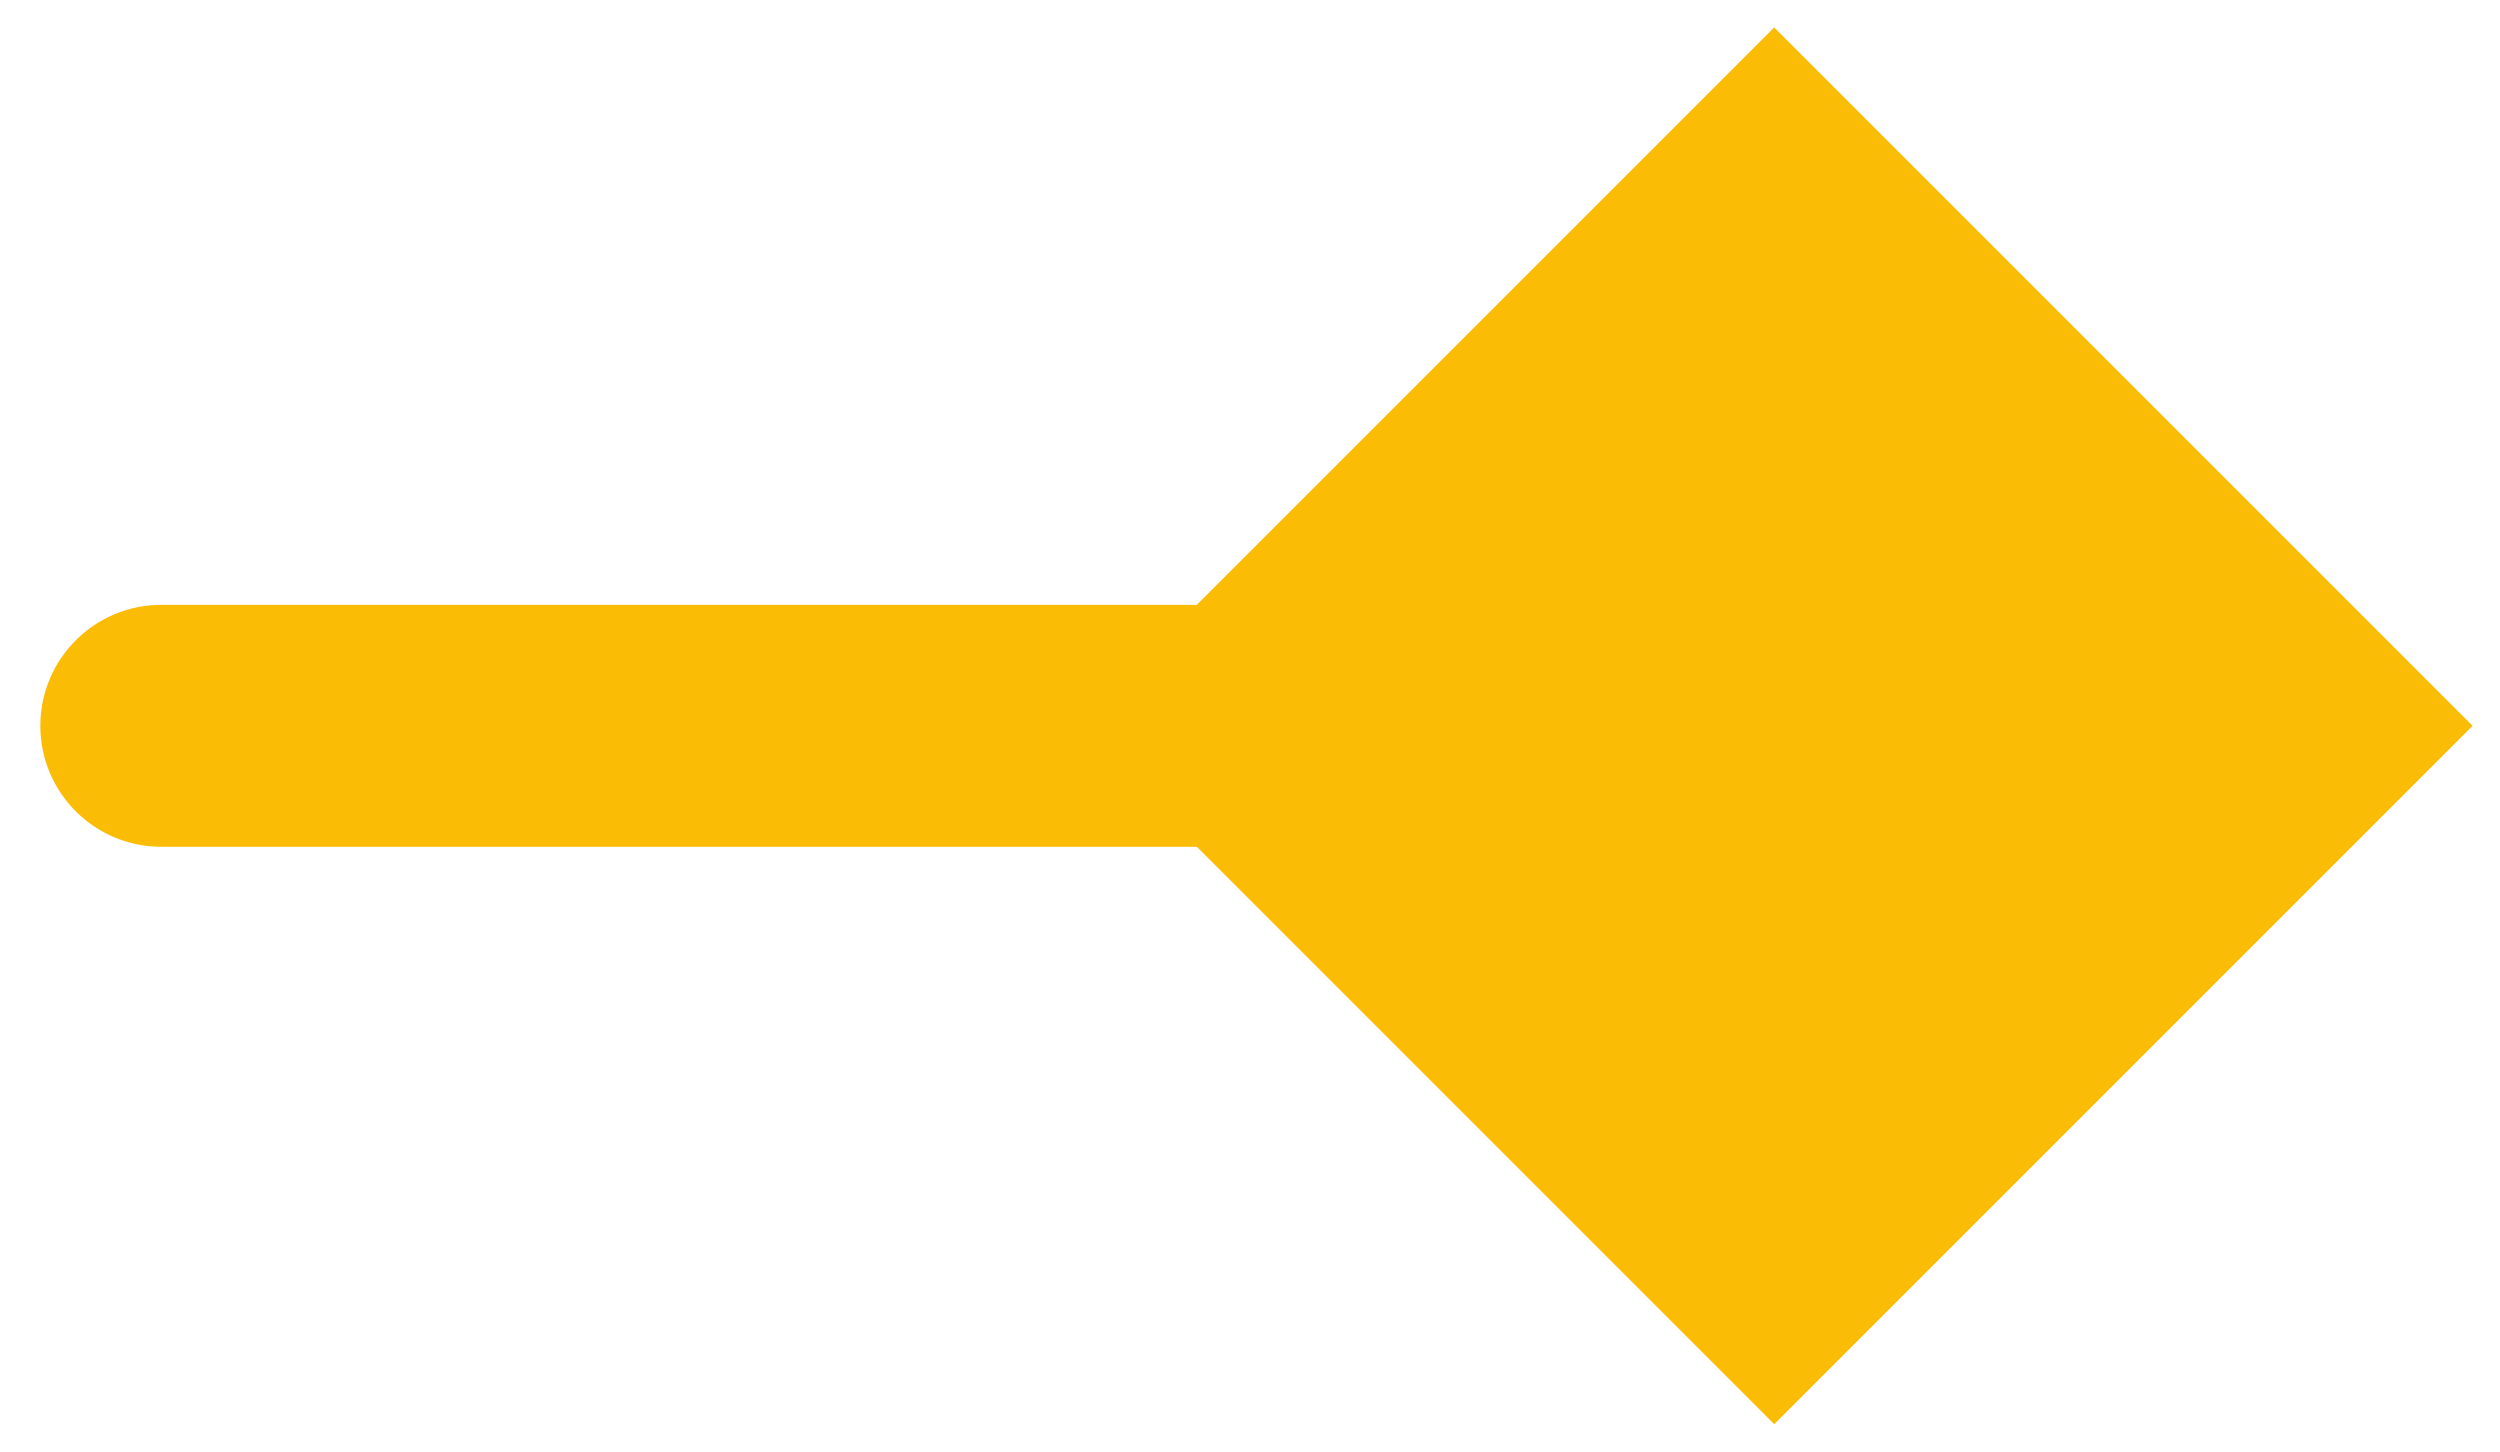 <svg width="31" height="18" viewBox="0 0 31 18" fill="none" xmlns="http://www.w3.org/2000/svg">
<path d="M2 7.5C1.172 7.5 0.5 8.172 0.5 9C0.5 9.828 1.172 10.5 2 10.5L2 7.5ZM30.66 9L22 0.34L13.34 9L22 17.66L30.66 9ZM2 10.5L22 10.5L22 7.5L2 7.5L2 10.5Z" fill="#FBBC05"/>
</svg>
